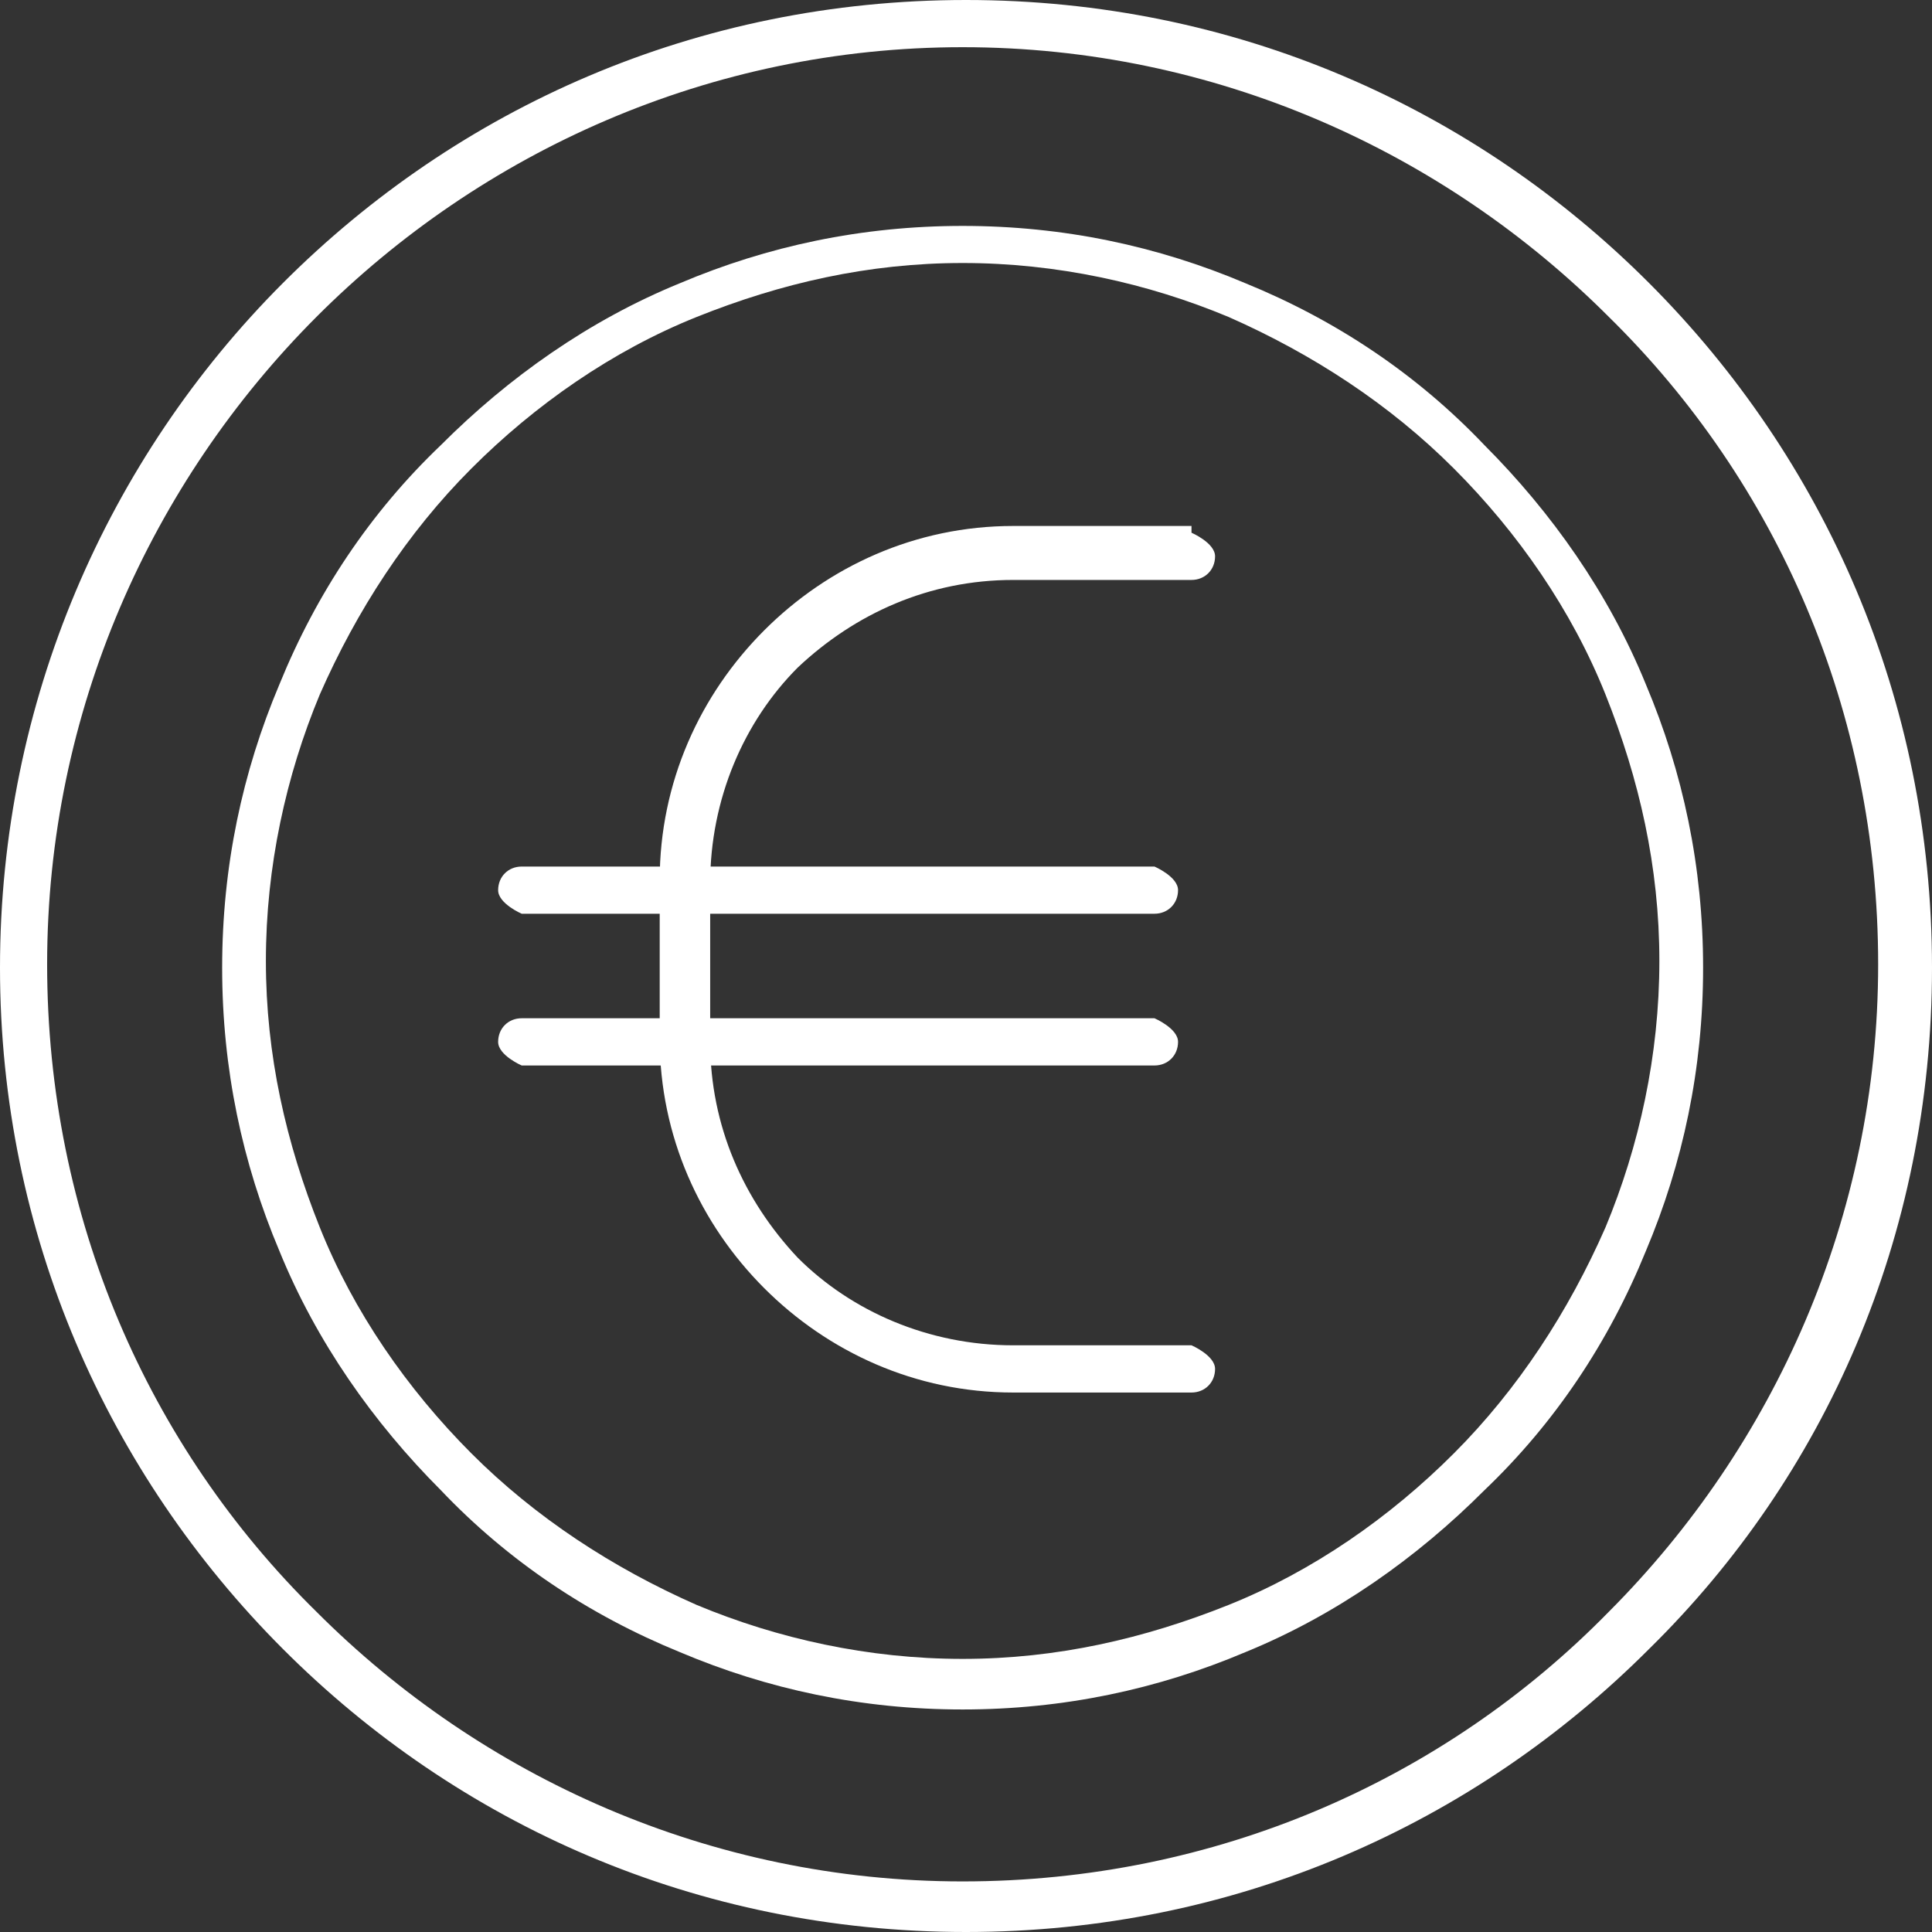 <?xml version="1.0" encoding="UTF-8"?>
<svg xmlns="http://www.w3.org/2000/svg" width="61" height="61" viewBox="0 0 61 61" fill="none">
  <rect x="0" y="0" width="61" height="61" fill="#333333" stroke="none"/>
  <path fill-rule="evenodd" clip-rule="evenodd" d="M37.62 16.82C37.62 16.82 38.364 17.14 38.364 17.565C38.364 17.991 38.045 18.311 37.62 18.311H31.988C29.331 18.311 26.993 19.375 25.186 21.078C23.486 22.782 22.423 25.23 22.423 27.892V32.895C22.423 35.557 23.486 37.899 25.186 39.709C26.887 41.412 29.331 42.476 31.988 42.476H37.62C37.62 42.476 38.364 42.796 38.364 43.222C38.364 43.648 38.045 43.967 37.62 43.967H31.988C28.906 43.967 26.143 42.689 24.124 40.667C22.105 38.644 20.829 35.876 20.829 32.789V27.785C20.829 24.698 22.105 21.93 24.124 19.907C26.143 17.885 28.906 16.607 31.988 16.607H37.62V16.82Z" fill="white"></path>
  <path fill-rule="evenodd" clip-rule="evenodd" d="M16.472 33.641C16.472 33.641 15.728 33.321 15.728 32.895C15.728 32.469 16.047 32.15 16.472 32.15H36.451C36.451 32.15 37.195 32.469 37.195 32.895C37.195 33.321 36.876 33.641 36.451 33.641H16.472Z" fill="white"></path>
  <path fill-rule="evenodd" clip-rule="evenodd" d="M16.472 28.85C16.472 28.85 15.728 28.53 15.728 28.105C15.728 27.679 16.047 27.36 16.472 27.36H36.451C36.451 27.36 37.195 27.679 37.195 28.105C37.195 28.53 36.876 28.85 36.451 28.85H16.472Z" fill="white"></path>
  <path fill-rule="evenodd" clip-rule="evenodd" d="M30.394 1.49C22.423 1.49 15.197 4.791 9.99 10.007C4.782 15.223 1.488 22.462 1.488 30.447C1.488 38.431 4.676 45.67 9.99 50.887C15.197 56.103 22.423 59.403 30.394 59.403C38.364 59.403 45.591 56.209 50.798 50.887C56.005 45.67 59.3 38.431 59.3 30.447C59.3 22.462 56.111 15.223 50.798 10.007C45.591 4.791 38.364 1.49 30.394 1.49ZM8.927 8.942C14.453 3.407 21.998 0 30.5 0C39.002 0 46.547 3.407 52.073 8.942C57.599 14.478 61 22.037 61 30.553C61 39.07 57.599 46.628 52.073 52.058C46.547 57.593 39.002 61 30.5 61C21.998 61 14.453 57.593 8.927 52.058C3.401 46.522 0 38.963 0 30.553C0 22.143 3.401 14.478 8.927 8.942Z" fill="white"></path>
  <path fill-rule="evenodd" clip-rule="evenodd" d="M30.394 52.377C33.369 52.377 36.132 51.738 38.789 50.674C41.446 49.609 43.89 47.906 45.909 45.883C47.929 43.86 49.523 41.412 50.692 38.75C51.754 36.196 52.392 33.321 52.392 30.34C52.392 27.36 51.754 24.592 50.692 21.93C49.629 19.269 47.929 16.82 45.909 14.798C43.89 12.775 41.446 11.178 38.789 10.007C36.239 8.942 33.369 8.304 30.394 8.304C27.418 8.304 24.655 8.942 21.998 10.007C19.341 11.072 16.897 12.775 14.878 14.798C12.859 16.82 11.265 19.269 10.096 21.93C9.033 24.485 8.395 27.36 8.395 30.34C8.395 33.321 9.033 36.089 10.096 38.75C11.159 41.412 12.859 43.86 14.878 45.883C16.897 47.906 19.341 49.503 21.998 50.674C24.549 51.738 27.418 52.377 30.394 52.377ZM39.321 52.164C36.557 53.335 33.582 53.974 30.394 53.974C27.206 53.974 24.23 53.335 21.467 52.164C18.598 50.993 16.047 49.29 13.922 47.054C11.796 44.925 9.99 42.37 8.821 39.496C7.652 36.728 7.014 33.747 7.014 30.553C7.014 27.36 7.652 24.379 8.821 21.611C9.99 18.736 11.69 16.181 13.922 14.052C16.047 11.923 18.598 10.113 21.467 8.942C24.23 7.771 27.206 7.133 30.394 7.133C33.582 7.133 36.557 7.771 39.321 8.942C42.19 10.113 44.74 11.817 46.866 14.052C48.991 16.181 50.798 18.736 51.967 21.611C53.136 24.379 53.773 27.36 53.773 30.553C53.773 33.747 53.136 36.728 51.967 39.496C50.798 42.37 49.098 44.925 46.866 47.054C44.74 49.183 42.19 50.993 39.321 52.164Z" fill="white"></path>
</svg>

